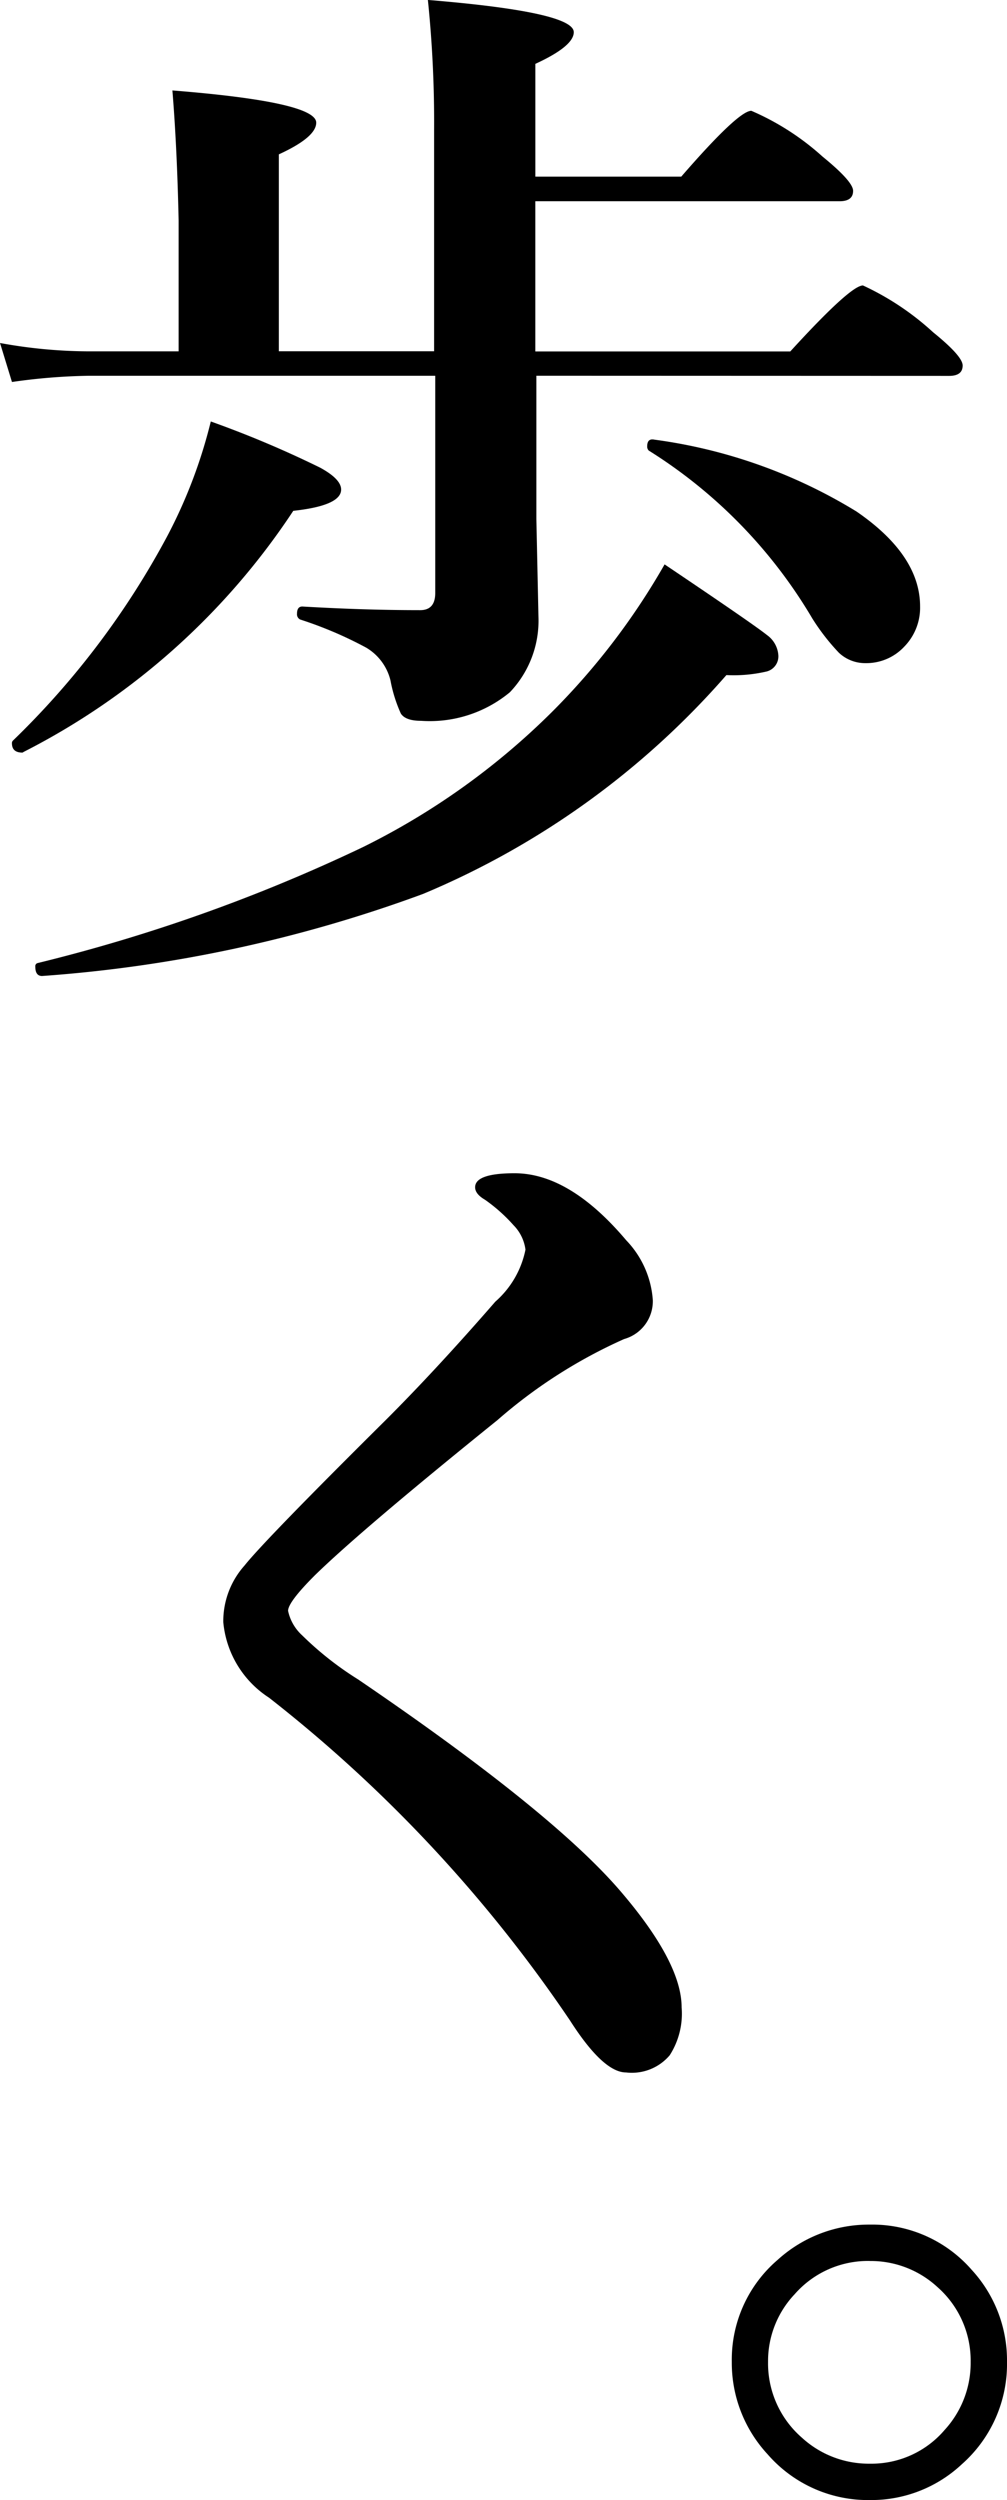 <svg xmlns="http://www.w3.org/2000/svg" width="37.879" height="93.957" viewBox="0 0 37.879 93.957"><g transform="translate(-114.953 -1079.836)"><path d="M22.129-19.043v5.391L22.207-10a3.9,3.9,0,0,1-1.074,2.852,4.724,4.724,0,0,1-3.34,1.074q-.586,0-.762-.273a5.407,5.407,0,0,1-.391-1.25,1.974,1.974,0,0,0-.918-1.23,14.77,14.77,0,0,0-2.48-1.055.218.218,0,0,1-.117-.215q0-.273.2-.273,2.344.137,4.434.137.566,0,.566-.645v-8.164H5.313a22.451,22.451,0,0,0-2.91.234l-.449-1.465a18.811,18.811,0,0,0,3.281.313H8.672v-4.922q-.059-2.734-.234-4.883,5.41.43,5.41,1.211,0,.547-1.406,1.191v7.4h5.84v-8.32a44.763,44.763,0,0,0-.234-4.883q5.488.449,5.488,1.211,0,.527-1.445,1.191v4.238h5.488Q29.727-29,30.215-29a9.734,9.734,0,0,1,2.676,1.719q1.152.938,1.152,1.289,0,.391-.508.391H22.09v5.645h9.59q2.266-2.48,2.734-2.48a10.291,10.291,0,0,1,2.637,1.758q1.113.9,1.113,1.25,0,.391-.508.391Zm14.434,8.672a2.093,2.093,0,0,1-.6,1.514,1.948,1.948,0,0,1-1.455.615,1.436,1.436,0,0,1-1-.391,8.149,8.149,0,0,1-1-1.289,18.569,18.569,0,0,0-6.152-6.309.211.211,0,0,1-.059-.156q0-.312.273-.254a19.475,19.475,0,0,1,7.6,2.7Q36.562-12.3,36.563-10.371ZM14.785-14.766q0,.605-1.8.8A26.594,26.594,0,0,1,2.832-4.9a.056.056,0,0,1-.039.02q-.391,0-.391-.352a.132.132,0,0,1,.039-.1,30.979,30.979,0,0,0,5.8-7.676,18.821,18.821,0,0,0,1.641-4.316A39.071,39.071,0,0,1,14-15.586Q14.785-15.156,14.785-14.766ZM31.23-8.555a.589.589,0,0,1-.43.625,5.478,5.478,0,0,1-1.523.137A31.009,31.009,0,0,1,17.871.43,52.03,52.03,0,0,1,3.535,3.516q-.254,0-.254-.352a.12.12,0,0,1,.1-.137A63.359,63.359,0,0,0,15.605-1.328a27.087,27.087,0,0,0,7.109-5.078,26.121,26.121,0,0,0,4.238-5.547Q30.293-9.707,30.8-9.3A1.021,1.021,0,0,1,31.23-8.555ZM20.586,15.754A3.518,3.518,0,0,0,21.719,13.8a1.6,1.6,0,0,0-.449-.918,6.2,6.2,0,0,0-1.074-.957q-.371-.215-.371-.469,0-.527,1.484-.527,2.07,0,4.2,2.52a3.6,3.6,0,0,1,1,2.246A1.477,1.477,0,0,1,25.43,17.16a18.971,18.971,0,0,0-4.766,3.047q-5.137,4.141-6.875,5.84-1,1-1,1.328a1.736,1.736,0,0,0,.527.918,12.2,12.2,0,0,0,2.109,1.66q7.266,4.941,9.844,7.93,2.324,2.7,2.324,4.395a2.892,2.892,0,0,1-.449,1.8,1.866,1.866,0,0,1-1.641.645q-.859,0-2.109-1.953A53.118,53.118,0,0,0,12.07,30.637,3.793,3.793,0,0,1,10.352,27.8a3.14,3.14,0,0,1,.8-2.129q.762-.957,5.313-5.469Q18.359,18.312,20.586,15.754Z" transform="translate(113 1113)"/><path d="M7.676-7.559a4.962,4.962,0,0,1,3.828,1.7A5.023,5.023,0,0,1,12.832-2.4a5.022,5.022,0,0,1-1.7,3.848A4.983,4.983,0,0,1,7.676,2.793,5,5,0,0,1,3.828,1.074,5.053,5.053,0,0,1,2.48-2.4,4.937,4.937,0,0,1,4.2-6.23,5.1,5.1,0,0,1,7.676-7.559Zm0,1.367a3.663,3.663,0,0,0-2.832,1.25,3.655,3.655,0,0,0-1,2.539A3.7,3.7,0,0,0,5.117.449a3.72,3.72,0,0,0,2.559.977A3.617,3.617,0,0,0,10.488.156,3.72,3.72,0,0,0,11.465-2.4a3.681,3.681,0,0,0-1.25-2.812A3.7,3.7,0,0,0,7.676-6.191Z" transform="translate(140 1171)"/></g></svg>